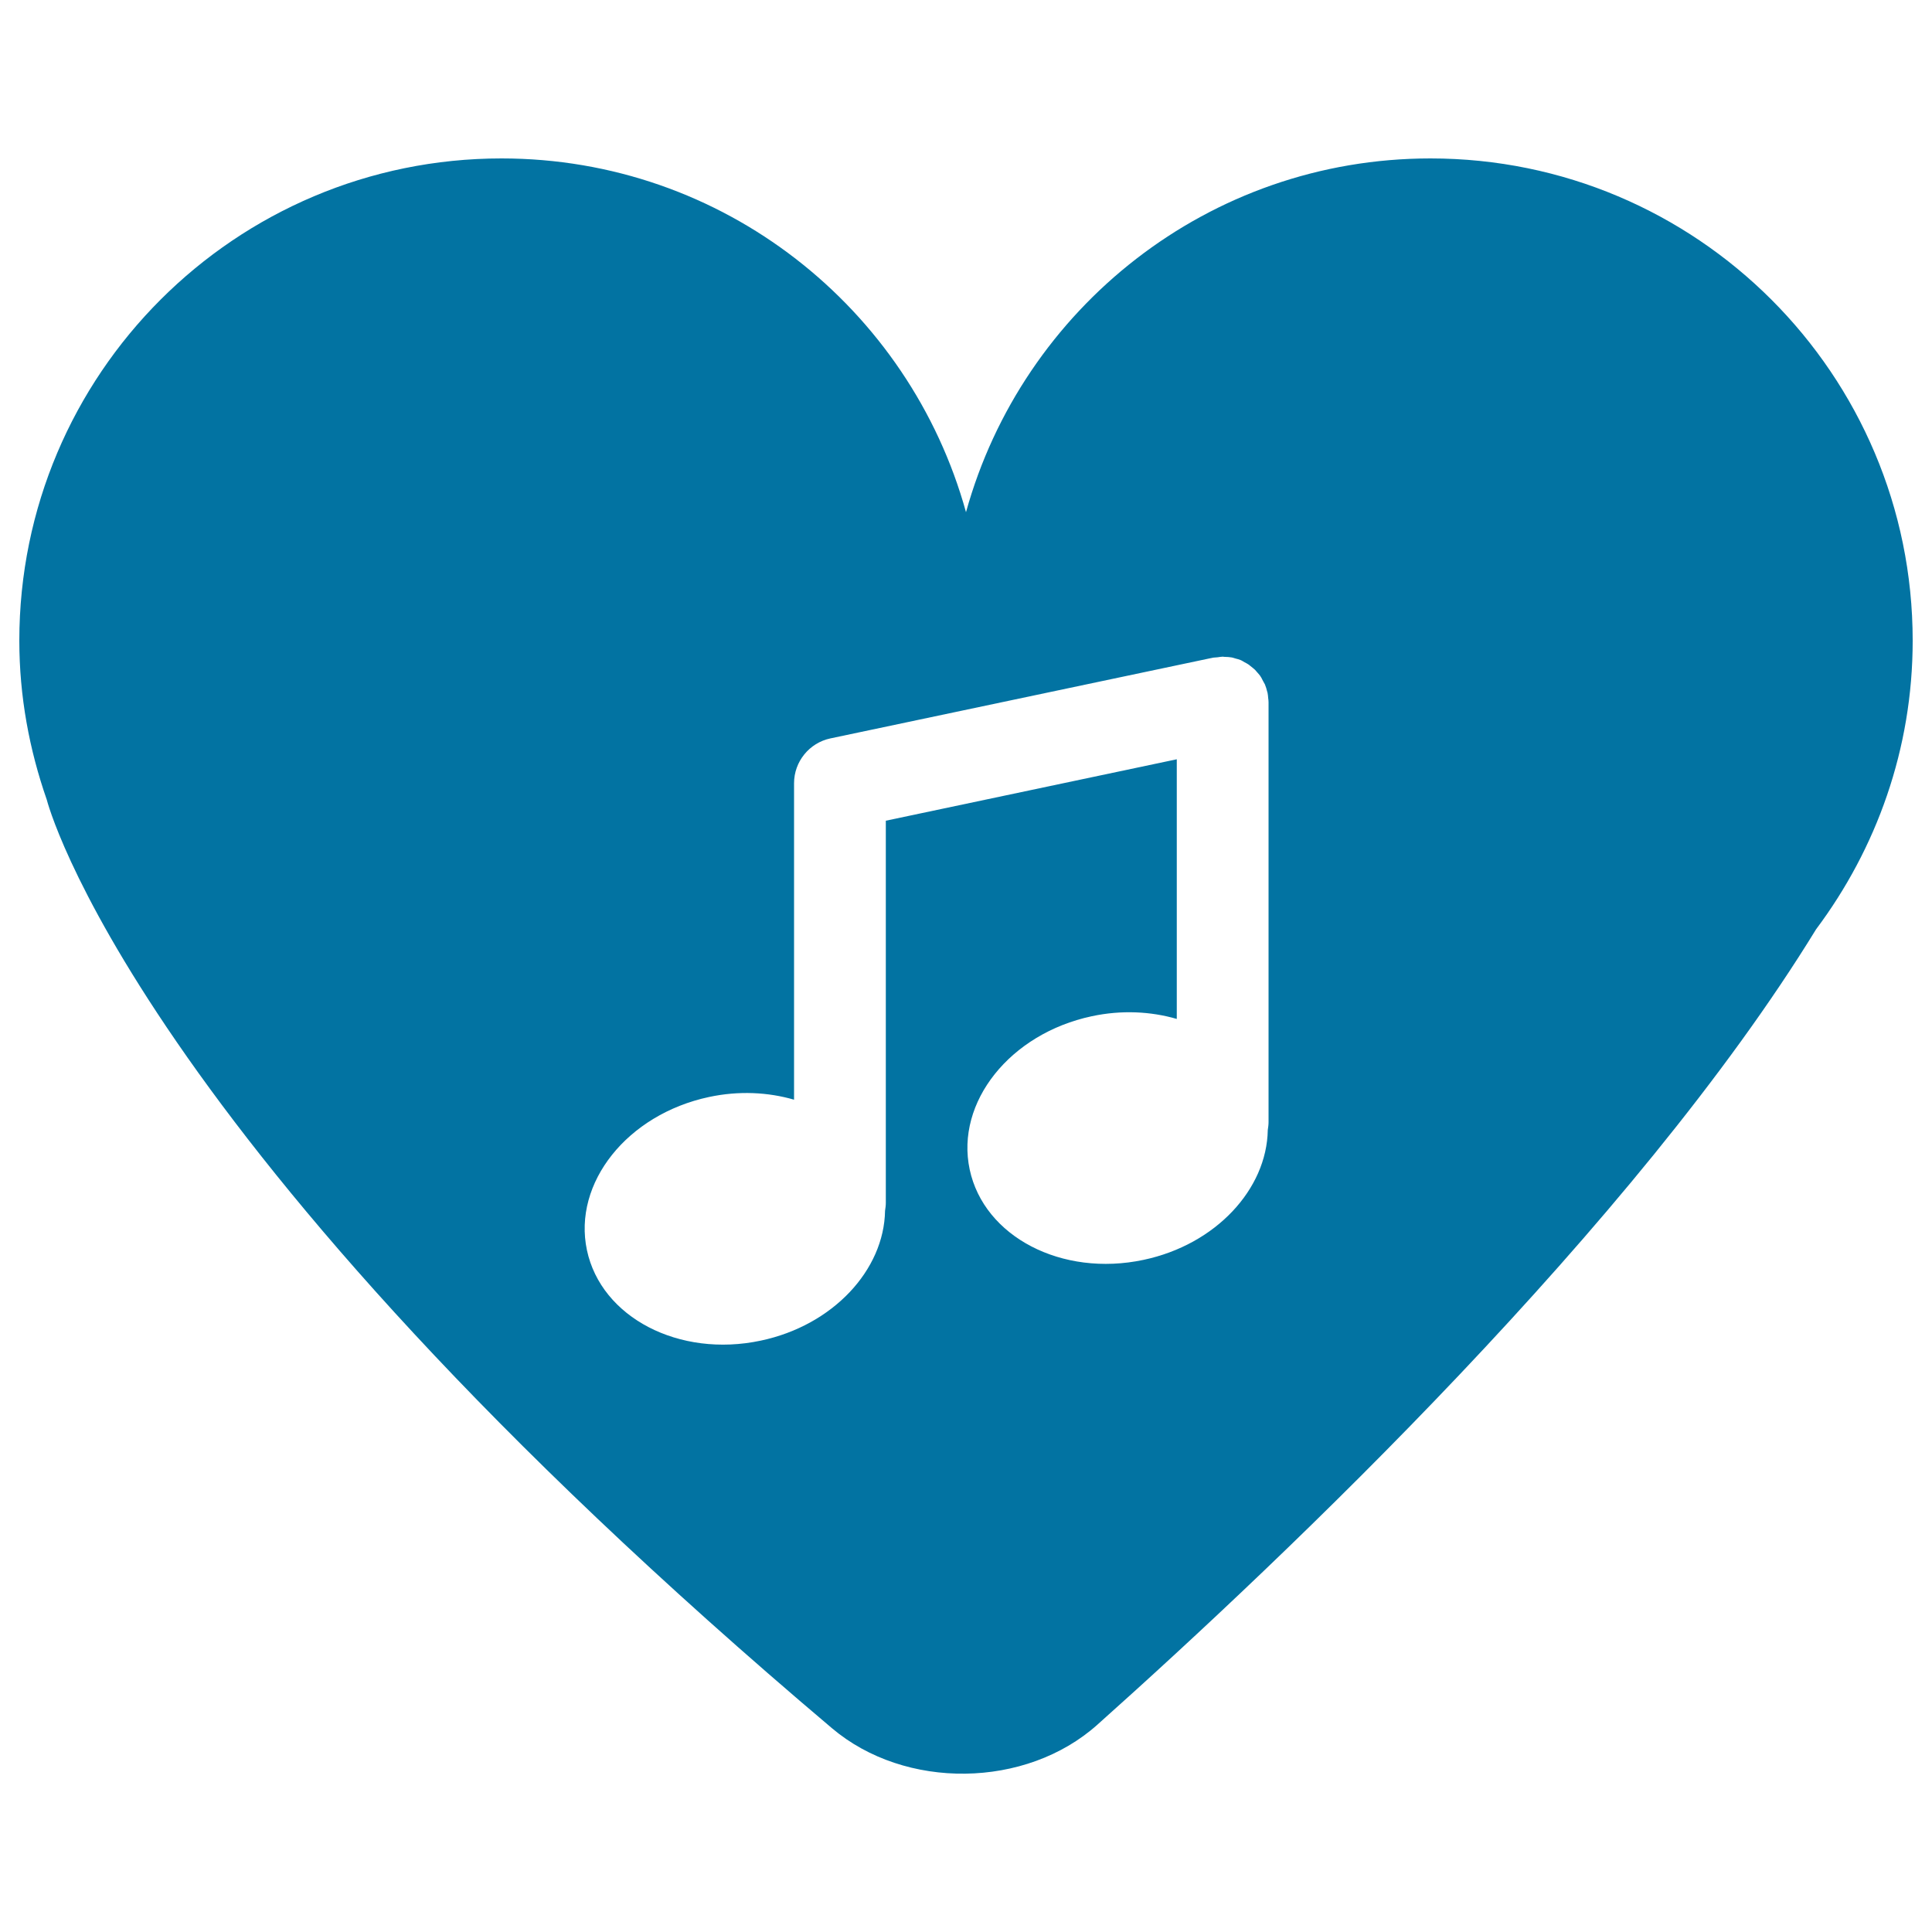 <svg xmlns="http://www.w3.org/2000/svg" viewBox="0 0 1000 1000" style="fill:#0273a2">
<title>Music Note Inside A Heart SVG icon</title>
<g><path d="M740.4,82C625.6,82,529.2,159.6,500,265.1C470.8,159.6,374.4,82,259.6,82C121.8,82,10,193.7,10,331.6c0,28.9,5.2,56.5,14.2,82.3c0.1,0.4,44,174.2,406.4,480.6c37.9,32.1,100.4,31.3,137.4-1.8c98.2-87.7,278.2-258.8,372-411.7c31.2-41.7,50-93.3,50-149.4C990,193.7,878.2,82,740.4,82z M656.6,433.8L656.6,433.8v147c0,1.4-0.2,2.7-0.4,4.1c-0.5,30.6-26.9,59.3-64.3,67.2c-42.3,9-82.6-12-90-46.8c-7.4-34.8,20.9-70.3,63.2-79.3c15.4-3.3,30.6-2.5,44,1.4v-63.8V415v-22l-150.6,31.8v22.9v48.6v126.3c0,1.4-0.2,2.7-0.4,4.1c-0.5,30.6-26.9,59.3-64.3,67.2c-42.3,9-82.6-12-90-46.8c-7.4-34.8,20.9-70.3,63.2-79.3c15.4-3.3,30.6-2.5,44,1.4v-91.8c0,0,0,0,0-0.1v-71.9c0-11.2,7.9-20.9,18.8-23.2l198.1-41.8c0,0,0,0,0,0c0.8-0.1,1.6-0.1,2.4-0.2c0.8-0.1,1.7-0.3,2.5-0.3c0,0,0,0,0.1,0c0.3,0,0.6,0.1,1,0.1c1.2,0,2.5,0.1,3.7,0.3c0.7,0.2,1.4,0.4,2.1,0.6c0.8,0.2,1.6,0.4,2.3,0.7c0.8,0.3,1.5,0.8,2.2,1.2c0.6,0.3,1.2,0.6,1.8,1c0.7,0.4,1.2,1,1.8,1.4c0.6,0.5,1.2,0.9,1.8,1.5c0.5,0.5,0.9,1.1,1.4,1.6c0.5,0.6,1.1,1.2,1.5,1.9c0.5,0.7,0.8,1.5,1.2,2.2c0.3,0.6,0.7,1.2,1,1.8c0.5,1.2,0.9,2.5,1.2,3.8c0,0.2,0.2,0.4,0.2,0.7c0,0,0,0,0,0c0.2,0.8,0.2,1.7,0.3,2.5c0.1,0.8,0.2,1.5,0.2,2.3v0L656.6,433.8L656.6,433.8z"/></g>
</svg>